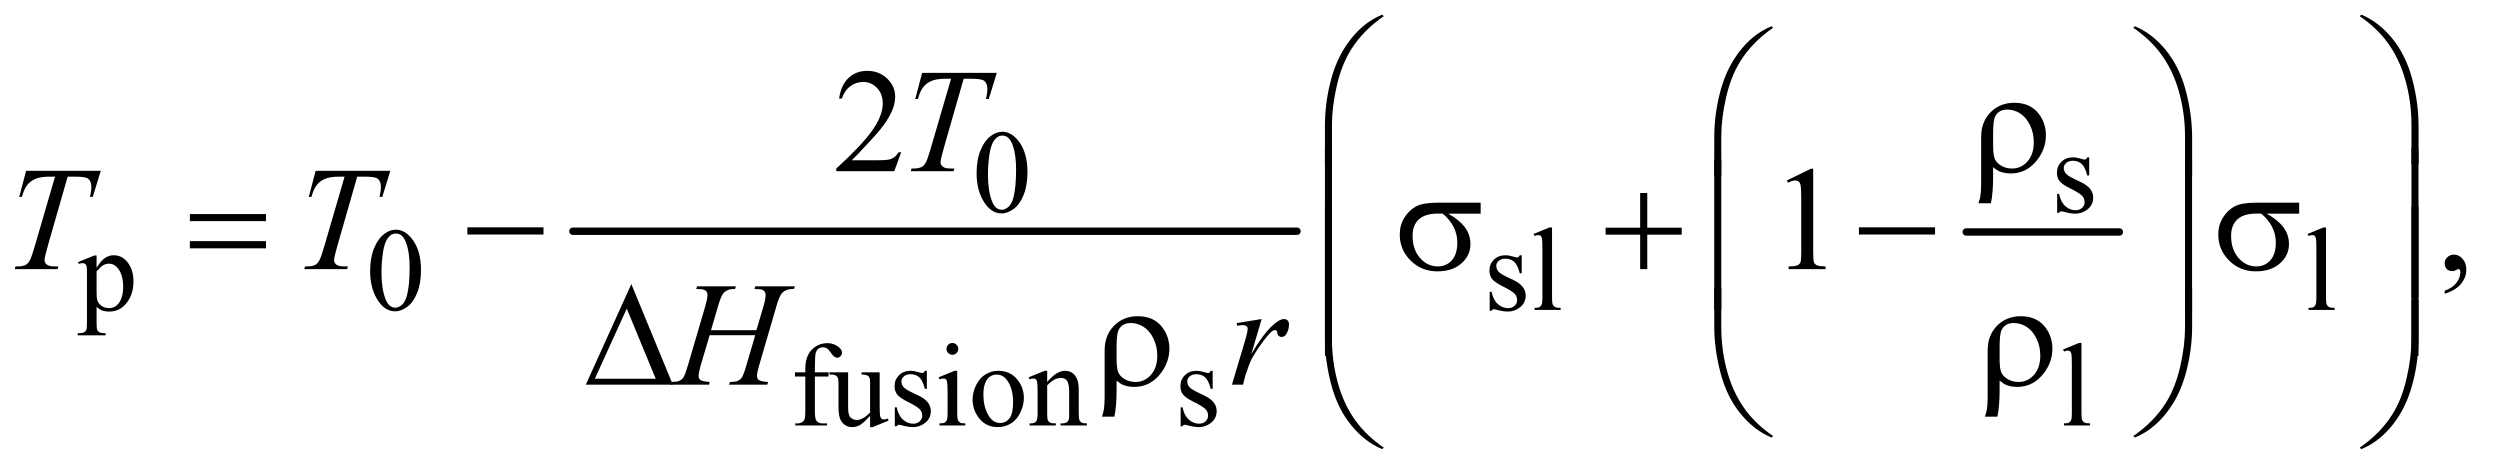 <?xml version="1.0" encoding="UTF-8"?>
<!DOCTYPE svg PUBLIC '-//W3C//DTD SVG 1.0//EN'
          'http://www.w3.org/TR/2001/REC-SVG-20010904/DTD/svg10.dtd'>
<svg stroke-dasharray="none" shape-rendering="auto" xmlns="http://www.w3.org/2000/svg" font-family="'Dialog'" text-rendering="auto" width="264" fill-opacity="1" color-interpolation="auto" color-rendering="auto" preserveAspectRatio="xMidYMid meet" font-size="12px" viewBox="0 0 264 50" fill="black" xmlns:xlink="http://www.w3.org/1999/xlink" stroke="black" image-rendering="auto" stroke-miterlimit="10" stroke-linecap="square" stroke-linejoin="miter" font-style="normal" stroke-width="1" height="50" stroke-dashoffset="0" font-weight="normal" stroke-opacity="1"
><!--Generated by the Batik Graphics2D SVG Generator--><defs id="genericDefs"
  /><g
  ><defs id="defs1"
    ><clipPath clipPathUnits="userSpaceOnUse" id="clipPath1"
      ><path d="M0.92 1.867 L168.291 1.867 L168.291 33.174 L0.92 33.174 L0.92 1.867 Z"
      /></clipPath
      ><clipPath clipPathUnits="userSpaceOnUse" id="clipPath2"
      ><path d="M29.395 59.645 L29.395 1059.886 L5376.699 1059.886 L5376.699 59.645 Z"
      /></clipPath
    ></defs
    ><g stroke-width="16" transform="scale(1.576,1.576) translate(-0.92,-1.867) matrix(0.031,0,0,0.031,0,0)" stroke-linejoin="round" stroke-linecap="round"
    ><line y2="560" fill="none" x1="1268" clip-path="url(#clipPath2)" x2="2833" y1="560"
    /></g
    ><g stroke-width="16" transform="matrix(0.049,0,0,0.049,-1.45,-2.942)" stroke-linejoin="round" stroke-linecap="round"
    ><line y2="560" fill="none" x1="4267" clip-path="url(#clipPath2)" x2="4597" y1="560"
    /></g
    ><g transform="matrix(0.049,0,0,0.049,-1.45,-2.942)"
    ><path d="M2134.25 433.25 Q2134.25 404.25 2143 383.312 Q2151.75 362.375 2166.25 352.125 Q2177.5 344 2189.5 344 Q2209 344 2224.5 363.875 Q2243.875 388.5 2243.875 430.625 Q2243.875 460.125 2235.375 480.75 Q2226.875 501.375 2213.688 510.688 Q2200.5 520 2188.25 520 Q2164 520 2147.875 491.375 Q2134.25 467.25 2134.25 433.25 ZM2158.75 436.375 Q2158.75 471.375 2167.375 493.5 Q2174.5 512.125 2188.625 512.125 Q2195.375 512.125 2202.625 506.062 Q2209.875 500 2213.625 485.75 Q2219.375 464.25 2219.375 425.125 Q2219.375 396.125 2213.375 376.75 Q2208.875 362.375 2201.75 356.375 Q2196.625 352.25 2189.375 352.25 Q2180.875 352.25 2174.25 359.875 Q2165.25 370.25 2162 392.5 Q2158.75 414.75 2158.75 436.375 ZM4532 399.125 L4532 438.125 L4527.875 438.125 Q4523.125 419.75 4515.688 413.125 Q4508.25 406.5 4496.75 406.5 Q4488 406.5 4482.625 411.125 Q4477.25 415.75 4477.25 421.375 Q4477.25 428.375 4481.25 433.375 Q4485.125 438.5 4497 444.25 L4515.25 453.125 Q4540.625 465.5 4540.625 485.75 Q4540.625 501.375 4528.812 510.938 Q4517 520.5 4502.375 520.5 Q4491.875 520.5 4478.375 516.75 Q4474.25 515.5 4471.625 515.5 Q4468.75 515.5 4467.125 518.75 L4463 518.75 L4463 477.875 L4467.125 477.875 Q4470.625 495.375 4480.5 504.25 Q4490.375 513.125 4502.625 513.125 Q4511.25 513.125 4516.688 508.062 Q4522.125 503 4522.125 495.875 Q4522.125 487.25 4516.062 481.375 Q4510 475.5 4491.875 466.5 Q4473.75 457.5 4468.125 450.25 Q4462.5 443.125 4462.5 432.25 Q4462.5 418.125 4472.188 408.625 Q4481.875 399.125 4497.25 399.125 Q4504 399.125 4513.625 402 Q4520 403.875 4522.125 403.875 Q4524.125 403.875 4525.25 403 Q4526.375 402.125 4527.875 399.125 L4532 399.125 Z" stroke="none" clip-path="url(#clipPath2)"
    /></g
    ><g transform="matrix(0.049,0,0,0.049,-1.45,-2.942)"
    ><path d="M197.75 624.875 L233 610.625 L237.75 610.625 L237.75 637.375 Q246.625 622.25 255.562 616.188 Q264.5 610.125 274.375 610.125 Q291.625 610.125 303.125 623.625 Q317.25 640.125 317.25 666.625 Q317.25 696.25 300.25 715.625 Q286.25 731.5 265 731.5 Q255.75 731.5 249 728.875 Q244 727 237.75 721.375 L237.75 756.25 Q237.75 768 239.188 771.188 Q240.625 774.375 244.188 776.25 Q247.75 778.125 257.125 778.125 L257.125 782.75 L197.125 782.75 L197.125 778.125 L200.25 778.125 Q207.125 778.25 212 775.5 Q214.375 774.125 215.688 771.062 Q217 768 217 755.5 L217 647.25 Q217 636.125 216 633.125 Q215 630.125 212.812 628.625 Q210.625 627.125 206.875 627.125 Q203.875 627.125 199.25 628.875 L197.75 624.875 ZM237.75 644.75 L237.75 687.5 Q237.75 701.375 238.875 705.75 Q240.625 713 247.438 718.5 Q254.25 724 264.625 724 Q277.125 724 284.875 714.25 Q295 701.5 295 678.375 Q295 652.125 283.5 638 Q275.5 628.25 264.5 628.25 Q258.5 628.25 252.625 631.25 Q248.125 633.5 237.75 644.75 ZM827.25 644.25 Q827.25 615.25 836 594.312 Q844.75 573.375 859.25 563.125 Q870.5 555 882.5 555 Q902 555 917.5 574.875 Q936.875 599.5 936.875 641.625 Q936.875 671.125 928.375 691.75 Q919.875 712.375 906.688 721.688 Q893.5 731 881.25 731 Q857 731 840.875 702.375 Q827.25 678.25 827.25 644.25 ZM851.75 647.375 Q851.75 682.375 860.375 704.5 Q867.5 723.125 881.625 723.125 Q888.375 723.125 895.625 717.062 Q902.875 711 906.625 696.75 Q912.375 675.25 912.375 636.125 Q912.375 607.125 906.375 587.75 Q901.875 573.375 894.75 567.375 Q889.625 563.25 882.375 563.25 Q873.875 563.25 867.25 570.875 Q858.25 581.25 855 603.5 Q851.75 625.75 851.75 647.375 ZM3309 610.125 L3309 649.125 L3304.875 649.125 Q3300.125 630.75 3292.688 624.125 Q3285.25 617.5 3273.75 617.5 Q3265 617.5 3259.625 622.125 Q3254.25 626.75 3254.25 632.375 Q3254.25 639.375 3258.25 644.375 Q3262.125 649.5 3274 655.25 L3292.25 664.125 Q3317.625 676.5 3317.625 696.75 Q3317.625 712.375 3305.812 721.938 Q3294 731.5 3279.375 731.5 Q3268.875 731.5 3255.375 727.75 Q3251.25 726.5 3248.625 726.5 Q3245.75 726.5 3244.125 729.75 L3240 729.75 L3240 688.875 L3244.125 688.875 Q3247.625 706.375 3257.5 715.25 Q3267.375 724.125 3279.625 724.125 Q3288.25 724.125 3293.688 719.062 Q3299.125 714 3299.125 706.875 Q3299.125 698.25 3293.062 692.375 Q3287 686.5 3268.875 677.5 Q3250.75 668.5 3245.125 661.25 Q3239.5 654.125 3239.5 643.25 Q3239.5 629.125 3249.188 619.625 Q3258.875 610.125 3274.25 610.125 Q3281 610.125 3290.625 613 Q3297 614.875 3299.125 614.875 Q3301.125 614.875 3302.25 614 Q3303.375 613.125 3304.875 610.125 L3309 610.125 ZM3374.375 550.25 L3374.375 702.125 Q3374.375 712.875 3375.938 716.375 Q3377.5 719.875 3380.75 721.688 Q3384 723.5 3392.875 723.5 L3392.875 728 L3336.75 728 L3336.75 723.5 Q3344.625 723.5 3347.5 721.875 Q3350.375 720.25 3352 716.5 Q3353.625 712.75 3353.625 702.125 L3353.625 598.125 Q3353.625 578.75 3352.75 574.312 Q3351.875 569.875 3349.938 568.25 Q3348 566.625 3345 566.625 Q3341.75 566.625 3336.75 568.625 L3334.625 564.25 L3368.75 550.25 L3374.375 550.25 ZM5042.375 550.25 L5042.375 702.125 Q5042.375 712.875 5043.938 716.375 Q5045.5 719.875 5048.75 721.688 Q5052 723.5 5060.875 723.5 L5060.875 728 L5004.75 728 L5004.75 723.5 Q5012.625 723.5 5015.5 721.875 Q5018.375 720.25 5020 716.5 Q5021.625 712.75 5021.625 702.125 L5021.625 598.125 Q5021.625 578.75 5020.75 574.312 Q5019.875 569.875 5017.938 568.25 Q5016 566.625 5013 566.625 Q5009.75 566.625 5004.75 568.625 L5002.625 564.25 L5036.75 550.25 L5042.375 550.25 Z" stroke="none" clip-path="url(#clipPath2)"
    /></g
    ><g transform="matrix(0.049,0,0,0.049,-1.45,-2.942)"
    ><path d="M1785.75 871.5 L1785.75 946.75 Q1785.75 962.75 1789.25 967 Q1793.875 972.5 1801.625 972.5 L1812 972.5 L1812 977 L1743.625 977 L1743.625 972.5 L1748.75 972.5 Q1753.75 972.5 1757.875 970 Q1762 967.5 1763.562 963.25 Q1765.125 959 1765.125 946.75 L1765.125 871.5 L1742.875 871.5 L1742.875 862.5 L1765.125 862.5 L1765.125 855 Q1765.125 837.875 1770.625 826 Q1776.125 814.125 1787.438 806.812 Q1798.75 799.5 1812.875 799.5 Q1826 799.5 1837 808 Q1844.25 813.625 1844.25 820.625 Q1844.25 824.375 1841 827.688 Q1837.75 831 1834 831 Q1831.125 831 1827.938 828.938 Q1824.75 826.875 1820.125 820.062 Q1815.5 813.25 1811.625 810.875 Q1807.75 808.5 1803 808.5 Q1797.25 808.5 1793.25 811.562 Q1789.25 814.625 1787.5 821.062 Q1785.75 827.5 1785.75 854.25 L1785.75 862.5 L1815.25 862.5 L1815.25 871.5 L1785.75 871.5 ZM1925.375 862.5 L1925.375 931.875 Q1925.375 951.75 1926.312 956.188 Q1927.25 960.625 1929.312 962.375 Q1931.375 964.125 1934.125 964.125 Q1938 964.125 1942.875 962 L1944.625 966.375 L1910.375 980.5 L1904.75 980.5 L1904.75 956.25 Q1890 972.25 1882.25 976.375 Q1874.5 980.5 1865.875 980.5 Q1856.25 980.5 1849.188 974.938 Q1842.125 969.375 1839.375 960.625 Q1836.625 951.875 1836.625 935.875 L1836.625 884.75 Q1836.625 876.625 1834.875 873.5 Q1833.125 870.375 1829.688 868.688 Q1826.25 867 1817.25 867.125 L1817.25 862.5 L1857.375 862.5 L1857.375 939.125 Q1857.375 955.125 1862.938 960.125 Q1868.5 965.125 1876.375 965.125 Q1881.75 965.125 1888.562 961.75 Q1895.375 958.375 1904.75 948.875 L1904.75 884 Q1904.75 874.25 1901.188 870.812 Q1897.625 867.375 1886.375 867.125 L1886.375 862.5 L1925.375 862.5 ZM2027 859.125 L2027 898.125 L2022.875 898.125 Q2018.125 879.75 2010.688 873.125 Q2003.25 866.5 1991.75 866.5 Q1983 866.5 1977.625 871.125 Q1972.25 875.75 1972.25 881.375 Q1972.25 888.375 1976.25 893.375 Q1980.125 898.5 1992 904.25 L2010.25 913.125 Q2035.625 925.5 2035.625 945.75 Q2035.625 961.375 2023.812 970.938 Q2012 980.5 1997.375 980.5 Q1986.875 980.5 1973.375 976.75 Q1969.25 975.5 1966.625 975.5 Q1963.75 975.5 1962.125 978.75 L1958 978.75 L1958 937.875 L1962.125 937.875 Q1965.625 955.375 1975.5 964.25 Q1985.375 973.125 1997.625 973.125 Q2006.25 973.125 2011.688 968.062 Q2017.125 963 2017.125 955.875 Q2017.125 947.25 2011.062 941.375 Q2005 935.5 1986.875 926.5 Q1968.75 917.5 1963.125 910.25 Q1957.5 903.125 1957.5 892.25 Q1957.5 878.125 1967.188 868.625 Q1976.875 859.125 1992.25 859.125 Q1999 859.125 2008.625 862 Q2015 863.875 2017.125 863.875 Q2019.125 863.875 2020.25 863 Q2021.375 862.125 2022.875 859.125 L2027 859.125 ZM2082.125 799.25 Q2087.375 799.25 2091.062 802.938 Q2094.75 806.625 2094.75 811.875 Q2094.75 817.125 2091.062 820.875 Q2087.375 824.625 2082.125 824.625 Q2076.875 824.625 2073.125 820.875 Q2069.375 817.125 2069.375 811.875 Q2069.375 806.625 2073.062 802.938 Q2076.75 799.25 2082.125 799.25 ZM2092.5 859.125 L2092.5 951.125 Q2092.5 961.875 2094.062 965.438 Q2095.625 969 2098.688 970.75 Q2101.75 972.5 2109.875 972.5 L2109.875 977 L2054.25 977 L2054.25 972.5 Q2062.625 972.5 2065.5 970.875 Q2068.375 969.25 2070.062 965.5 Q2071.75 961.75 2071.75 951.125 L2071.75 907 Q2071.75 888.375 2070.625 882.875 Q2069.75 878.875 2067.875 877.312 Q2066 875.75 2062.75 875.75 Q2059.25 875.75 2054.25 877.625 L2052.5 873.125 L2087 859.125 L2092.5 859.125 ZM2181 859.125 Q2207 859.125 2222.75 878.875 Q2236.125 895.75 2236.125 917.625 Q2236.125 933 2228.75 948.75 Q2221.375 964.5 2208.438 972.5 Q2195.5 980.5 2179.625 980.5 Q2153.75 980.5 2138.5 959.875 Q2125.625 942.5 2125.625 920.875 Q2125.625 905.125 2133.438 889.562 Q2141.25 874 2154 866.562 Q2166.75 859.125 2181 859.125 ZM2177.125 867.25 Q2170.5 867.25 2163.812 871.188 Q2157.125 875.125 2153 885 Q2148.875 894.875 2148.875 910.375 Q2148.875 935.375 2158.812 953.5 Q2168.75 971.625 2185 971.625 Q2197.125 971.625 2205 961.625 Q2212.875 951.625 2212.875 927.25 Q2212.875 896.75 2199.75 879.25 Q2190.875 867.25 2177.125 867.25 ZM2286.375 883.375 Q2306.5 859.125 2324.75 859.125 Q2334.125 859.125 2340.875 863.812 Q2347.625 868.5 2351.625 879.25 Q2354.375 886.75 2354.375 902.25 L2354.375 951.125 Q2354.375 962 2356.125 965.875 Q2357.5 969 2360.562 970.75 Q2363.625 972.5 2371.875 972.5 L2371.875 977 L2315.25 977 L2315.25 972.5 L2317.625 972.5 Q2325.625 972.5 2328.812 970.062 Q2332 967.625 2333.25 962.875 Q2333.75 961 2333.75 951.125 L2333.75 904.25 Q2333.75 888.625 2329.688 881.562 Q2325.625 874.5 2316 874.5 Q2301.125 874.5 2286.375 890.75 L2286.375 951.125 Q2286.375 962.75 2287.75 965.5 Q2289.5 969.125 2292.562 970.812 Q2295.625 972.5 2305 972.5 L2305 977 L2248.375 977 L2248.375 972.5 L2250.875 972.5 Q2259.625 972.5 2262.688 968.062 Q2265.75 963.625 2265.75 951.125 L2265.75 908.625 Q2265.75 888 2264.812 883.5 Q2263.875 879 2261.938 877.375 Q2260 875.75 2256.75 875.75 Q2253.25 875.75 2248.375 877.625 L2246.5 873.125 L2281 859.125 L2286.375 859.125 L2286.375 883.375 ZM2643 859.125 L2643 898.125 L2638.875 898.125 Q2634.125 879.75 2626.688 873.125 Q2619.25 866.5 2607.75 866.5 Q2599 866.5 2593.625 871.125 Q2588.25 875.75 2588.25 881.375 Q2588.25 888.375 2592.25 893.375 Q2596.125 898.5 2608 904.25 L2626.25 913.125 Q2651.625 925.5 2651.625 945.75 Q2651.625 961.375 2639.812 970.938 Q2628 980.5 2613.375 980.5 Q2602.875 980.5 2589.375 976.75 Q2585.25 975.5 2582.625 975.5 Q2579.75 975.5 2578.125 978.75 L2574 978.75 L2574 937.875 L2578.125 937.875 Q2581.625 955.375 2591.5 964.25 Q2601.375 973.125 2613.625 973.125 Q2622.25 973.125 2627.688 968.062 Q2633.125 963 2633.125 955.875 Q2633.125 947.25 2627.062 941.375 Q2621 935.5 2602.875 926.5 Q2584.75 917.5 2579.125 910.25 Q2573.5 903.125 2573.5 892.25 Q2573.5 878.125 2583.188 868.625 Q2592.875 859.125 2608.25 859.125 Q2615 859.125 2624.625 862 Q2631 863.875 2633.125 863.875 Q2635.125 863.875 2636.25 863 Q2637.375 862.125 2638.875 859.125 L2643 859.125 ZM4515.375 799.25 L4515.375 951.125 Q4515.375 961.875 4516.938 965.375 Q4518.5 968.875 4521.75 970.688 Q4525 972.5 4533.875 972.5 L4533.875 977 L4477.75 977 L4477.75 972.5 Q4485.625 972.5 4488.5 970.875 Q4491.375 969.25 4493 965.5 Q4494.625 961.75 4494.625 951.125 L4494.625 847.125 Q4494.625 827.75 4493.75 823.312 Q4492.875 818.875 4490.938 817.25 Q4489 815.625 4486 815.625 Q4482.75 815.625 4477.75 817.625 L4475.625 813.25 L4509.75 799.25 L4515.375 799.25 Z" stroke="none" clip-path="url(#clipPath2)"
    /></g
    ><g transform="matrix(0.049,0,0,0.049,-1.45,-2.942)"
    ><path d="M1971.719 388.219 L1956.875 429 L1831.875 429 L1831.875 423.219 Q1887.031 372.906 1909.531 341.031 Q1932.031 309.156 1932.031 282.75 Q1932.031 262.594 1919.688 249.625 Q1907.344 236.656 1890.156 236.656 Q1874.531 236.656 1862.109 245.797 Q1849.688 254.938 1843.75 272.594 L1837.969 272.594 Q1841.875 243.688 1858.047 228.219 Q1874.219 212.75 1898.438 212.75 Q1924.219 212.75 1941.484 229.312 Q1958.75 245.875 1958.75 268.375 Q1958.75 284.469 1951.25 300.562 Q1939.688 325.875 1913.75 354.156 Q1874.844 396.656 1865.156 405.406 L1920.469 405.406 Q1937.344 405.406 1944.141 404.156 Q1950.938 402.906 1956.406 399.078 Q1961.875 395.25 1965.938 388.219 L1971.719 388.219 Z" stroke="none" clip-path="url(#clipPath2)"
    /></g
    ><g transform="matrix(0.049,0,0,0.049,-1.45,-2.942)"
    ><path d="M3880.5 448.906 L3932.062 423.75 L3937.219 423.75 L3937.219 602.656 Q3937.219 620.469 3938.703 624.844 Q3940.188 629.219 3944.875 631.562 Q3949.562 633.906 3963.938 634.219 L3963.938 640 L3884.25 640 L3884.25 634.219 Q3899.25 633.906 3903.625 631.641 Q3908 629.375 3909.719 625.547 Q3911.438 621.719 3911.438 602.656 L3911.438 488.281 Q3911.438 465.156 3909.875 458.594 Q3908.781 453.594 3905.891 451.25 Q3903 448.906 3898.938 448.906 Q3893.156 448.906 3882.844 453.75 L3880.5 448.906 ZM5298.188 693.281 L5298.188 686.406 Q5314.281 681.094 5323.109 669.922 Q5331.938 658.75 5331.938 646.25 Q5331.938 643.281 5330.531 641.25 Q5329.438 639.844 5328.344 639.844 Q5326.625 639.844 5320.844 642.969 Q5318.031 644.375 5314.906 644.375 Q5307.25 644.375 5302.719 639.844 Q5298.188 635.312 5298.188 627.344 Q5298.188 619.688 5304.047 614.219 Q5309.906 608.75 5318.344 608.75 Q5328.656 608.75 5336.703 617.734 Q5344.75 626.719 5344.75 641.562 Q5344.75 657.656 5333.578 671.484 Q5322.406 685.312 5298.188 693.281 Z" stroke="none" clip-path="url(#clipPath2)"
    /></g
    ><g transform="matrix(0.049,0,0,0.049,-1.45,-2.942)"
    ><path d="M2016.875 217.125 L2177.812 217.125 L2160.469 273.375 L2154.531 273.375 Q2157.5 261.031 2157.5 251.344 Q2157.5 239.938 2150.469 234.156 Q2145.156 229.781 2123.125 229.781 L2106.406 229.781 L2064.531 375.719 Q2056.562 403.219 2056.562 409.625 Q2056.562 415.562 2061.562 419.391 Q2066.562 423.219 2079.219 423.219 L2086.406 423.219 L2084.531 429 L1992.344 429 L1994.062 423.219 L1998.125 423.219 Q2010.312 423.219 2016.875 419.312 Q2021.406 416.656 2025.078 409.703 Q2028.75 402.75 2035.312 380.25 L2079.219 229.781 L2066.562 229.781 Q2048.281 229.781 2037.109 234.469 Q2025.938 239.156 2019.062 248.062 Q2012.188 256.969 2007.812 273.375 L2002.031 273.375 L2016.875 217.125 Z" stroke="none" clip-path="url(#clipPath2)"
    /></g
    ><g transform="matrix(0.049,0,0,0.049,-1.45,-2.942)"
    ><path d="M85.875 428.125 L246.812 428.125 L229.469 484.375 L223.531 484.375 Q226.5 472.031 226.5 462.344 Q226.5 450.938 219.469 445.156 Q214.156 440.781 192.125 440.781 L175.406 440.781 L133.531 586.719 Q125.562 614.219 125.562 620.625 Q125.562 626.562 130.562 630.391 Q135.562 634.219 148.219 634.219 L155.406 634.219 L153.531 640 L61.344 640 L63.062 634.219 L67.125 634.219 Q79.312 634.219 85.875 630.312 Q90.406 627.656 94.078 620.703 Q97.75 613.75 104.312 591.25 L148.219 440.781 L135.562 440.781 Q117.281 440.781 106.109 445.469 Q94.938 450.156 88.062 459.062 Q81.188 467.969 76.812 484.375 L71.031 484.375 L85.875 428.125 ZM709.875 428.125 L870.812 428.125 L853.469 484.375 L847.531 484.375 Q850.5 472.031 850.5 462.344 Q850.5 450.938 843.469 445.156 Q838.156 440.781 816.125 440.781 L799.406 440.781 L757.531 586.719 Q749.562 614.219 749.562 620.625 Q749.562 626.562 754.562 630.391 Q759.562 634.219 772.219 634.219 L779.406 634.219 L777.531 640 L685.344 640 L687.062 634.219 L691.125 634.219 Q703.312 634.219 709.875 630.312 Q714.406 627.656 718.078 620.703 Q721.75 613.75 728.312 591.25 L772.219 440.781 L759.562 440.781 Q741.281 440.781 730.109 445.469 Q718.938 450.156 712.062 459.062 Q705.188 467.969 700.812 484.375 L695.031 484.375 L709.875 428.125 Z" stroke="none" clip-path="url(#clipPath2)"
    /></g
    ><g transform="matrix(0.049,0,0,0.049,-1.45,-2.942)"
    ><path d="M1561.906 771.656 L1659.719 771.656 L1675.188 719.312 Q1679.562 704 1679.562 695.562 Q1679.562 691.5 1677.609 688.609 Q1675.656 685.719 1671.594 684.312 Q1667.531 682.906 1655.656 682.906 L1657.219 677.125 L1742.531 677.125 L1740.656 682.906 Q1729.875 682.75 1724.562 685.094 Q1717.062 688.375 1713.469 693.531 Q1708.312 700.875 1703 719.312 L1665.656 847.281 Q1660.969 863.219 1660.969 870.094 Q1660.969 876.031 1665.109 879.078 Q1669.25 882.125 1684.875 883.219 L1683.156 889 L1600.656 889 L1602.844 883.219 Q1615.031 882.906 1619.094 881.031 Q1625.344 878.219 1628.156 873.844 Q1632.219 867.75 1638.156 847.281 L1657.219 782.438 L1558.938 782.438 L1539.719 847.281 Q1535.188 862.906 1535.188 870.094 Q1535.188 876.031 1539.25 879.078 Q1543.312 882.125 1558.938 883.219 L1557.688 889 L1474.562 889 L1476.594 883.219 Q1488.938 882.906 1493 881.031 Q1499.25 878.219 1502.219 873.844 Q1506.281 867.438 1512.219 847.281 L1549.719 719.312 Q1554.25 703.688 1554.25 695.562 Q1554.25 691.5 1552.297 688.609 Q1550.344 685.719 1546.203 684.312 Q1542.062 682.906 1530.031 682.906 L1531.906 677.125 L1615.5 677.125 L1613.781 682.906 Q1603.312 682.75 1598.312 685.094 Q1590.969 688.219 1587.531 693.375 Q1582.844 700.25 1577.219 719.312 L1561.906 771.656 ZM2694.719 756.344 L2748.625 747.594 L2726.125 823.531 Q2753.469 776.812 2775.812 758.219 Q2788.469 747.594 2796.438 747.594 Q2801.594 747.594 2804.562 750.641 Q2807.531 753.688 2807.531 759.469 Q2807.531 769.781 2802.219 779.156 Q2798.469 786.188 2791.438 786.188 Q2787.844 786.188 2785.266 783.844 Q2782.688 781.5 2782.062 776.656 Q2781.75 773.688 2780.656 772.75 Q2779.406 771.5 2777.688 771.5 Q2775.031 771.5 2772.688 772.75 Q2768.625 774.938 2760.344 784.938 Q2747.375 800.25 2732.219 824.625 Q2725.656 834.938 2720.969 847.906 Q2714.406 865.719 2713.469 869.312 L2708.469 889 L2684.562 889 L2713.469 791.969 Q2718.469 775.094 2718.469 767.906 Q2718.469 765.094 2716.125 763.219 Q2713 760.719 2707.844 760.719 Q2704.562 760.719 2695.812 762.125 L2694.719 756.344 Z" stroke="none" clip-path="url(#clipPath2)"
    /></g
    ><g transform="matrix(0.049,0,0,0.049,-1.45,-2.942)"
    ><path d="M2884.969 413.938 L2884.969 331.75 Q2884.969 283.625 2896.688 237.219 Q2906.688 197.375 2924.891 167.219 Q2943.094 137.062 2967.469 116.438 Q2985.281 101.281 3008.25 91.594 L3011.844 94.875 Q2967.781 125.188 2941.844 165.969 Q2921.219 198.625 2910.672 244.25 Q2900.125 289.875 2900.125 328.625 L2900.125 413.938 L2884.969 413.938 ZM5241.844 413.938 L5226.531 413.938 L5226.531 328.625 Q5226.531 279.25 5213.406 232.531 Q5200.281 185.812 5174.031 150.5 Q5151.375 119.875 5114.969 94.875 L5118.562 91.594 Q5156.219 107.375 5185.516 143.469 Q5214.812 179.562 5228.328 230.891 Q5241.844 282.219 5241.844 331.75 L5241.844 413.938 Z" stroke="none" clip-path="url(#clipPath2)"
    /></g
    ><g transform="matrix(0.049,0,0,0.049,-1.45,-2.942)"
    ><path d="M3723.969 438.938 L3723.969 356.75 Q3723.969 308.625 3735.688 262.219 Q3745.688 222.375 3763.891 192.219 Q3782.094 162.062 3806.469 141.438 Q3824.281 126.281 3847.25 116.594 L3850.844 119.875 Q3806.781 150.188 3780.844 190.969 Q3760.219 223.625 3749.672 269.25 Q3739.125 314.875 3739.125 353.625 L3739.125 438.938 L3723.969 438.938 ZM4753.844 438.938 L4738.531 438.938 L4738.531 353.625 Q4738.531 304.25 4725.406 257.531 Q4712.281 210.812 4686.031 175.5 Q4663.375 144.875 4626.969 119.875 L4630.562 116.594 Q4668.219 132.375 4697.516 168.469 Q4726.812 204.562 4740.328 255.891 Q4753.844 307.219 4753.844 356.75 L4753.844 438.938 Z" stroke="none" clip-path="url(#clipPath2)"
    /></g
    ><g transform="matrix(0.049,0,0,0.049,-1.45,-2.942)"
    ><path d="M4324.969 420.406 L4324.969 438.688 Q4324.969 477.281 4320.125 498.062 L4293.406 498.062 Q4296.688 488.062 4297.625 481.812 Q4299.188 471.188 4299.188 455.094 L4299.188 354.938 Q4299.188 322.594 4319.5 301.969 Q4339.812 281.5 4370.75 281.5 Q4406.062 281.5 4424.5 306.812 Q4438.719 326.5 4438.719 351.344 Q4438.719 379.312 4421.375 402.906 Q4398.406 433.844 4363.25 433.844 Q4350.594 433.844 4340.281 430.094 Q4333.406 427.438 4324.969 420.406 ZM4324.969 373.219 Q4324.969 394.625 4328.797 403.062 Q4332.625 411.5 4342.781 417.359 Q4352.938 423.219 4365.906 423.219 Q4385.438 423.219 4399.031 407.906 Q4412.625 392.594 4412.625 366.188 Q4412.625 346.344 4404.266 329.391 Q4395.906 312.438 4382.938 304.312 Q4369.969 296.188 4355.594 296.188 Q4337.625 296.188 4329.812 310.094 Q4324.969 318.375 4324.969 346.812 L4324.969 373.219 Z" stroke="none" clip-path="url(#clipPath2)"
    /></g
    ><g transform="matrix(0.049,0,0,0.049,-1.45,-2.942)"
    ><path d="M438.781 521.406 L602.844 521.406 L602.844 536.562 L438.781 536.562 L438.781 521.406 ZM438.781 579.688 L602.844 579.688 L602.844 595.156 L438.781 595.156 L438.781 579.688 ZM1036.781 550 L1200.844 550 L1200.844 565.469 L1036.781 565.469 L1036.781 550 ZM3220.562 520.469 L3150.562 520.469 Q3174.156 533.594 3186.344 549.531 Q3198.531 565.469 3198.531 586.406 Q3198.531 610.469 3179.156 627.656 Q3159.781 644.844 3127.281 644.844 Q3093.062 644.844 3069.625 621.562 Q3046.188 598.281 3046.188 565.312 Q3046.188 545.469 3056.031 529.375 Q3065.875 513.281 3080.953 505.078 Q3096.031 496.875 3127.125 496.875 L3220.562 496.875 L3220.562 520.469 ZM3138.844 520.469 Q3132.281 520.312 3128.844 520.312 Q3100.875 520.312 3087.359 532.812 Q3073.844 545.312 3073.844 568.125 Q3073.844 597.969 3089.938 616.094 Q3106.031 634.219 3128.062 634.219 Q3146.5 634.219 3158.375 621.016 Q3170.25 607.812 3170.25 582.969 Q3170.25 547.031 3138.844 520.469 ZM3564.312 475.938 L3579.625 475.938 L3579.625 550.625 L3653.844 550.625 L3653.844 565.781 L3579.625 565.781 L3579.625 640 L3564.312 640 L3564.312 565.781 L3489.781 565.781 L3489.781 550.625 L3564.312 550.625 L3564.312 475.938 ZM4035.781 550 L4199.844 550 L4199.844 565.469 L4035.781 565.469 L4035.781 550 ZM4984.562 520.469 L4914.562 520.469 Q4938.156 533.594 4950.344 549.531 Q4962.531 565.469 4962.531 586.406 Q4962.531 610.469 4943.156 627.656 Q4923.781 644.844 4891.281 644.844 Q4857.062 644.844 4833.625 621.562 Q4810.188 598.281 4810.188 565.312 Q4810.188 545.469 4820.031 529.375 Q4829.875 513.281 4844.953 505.078 Q4860.031 496.875 4891.125 496.875 L4984.562 496.875 L4984.562 520.469 ZM4902.844 520.469 Q4896.281 520.312 4892.844 520.312 Q4864.875 520.312 4851.359 532.812 Q4837.844 545.312 4837.844 568.125 Q4837.844 597.969 4853.938 616.094 Q4870.031 634.219 4892.062 634.219 Q4910.5 634.219 4922.375 621.016 Q4934.25 607.812 4934.25 582.969 Q4934.25 547.031 4902.844 520.469 Z" stroke="none" clip-path="url(#clipPath2)"
    /></g
    ><g transform="matrix(0.049,0,0,0.049,-1.45,-2.942)"
    ><path d="M2900.125 701.938 L2884.969 701.938 L2884.969 379.594 L2900.125 379.594 L2900.125 701.938 ZM5241.688 701.938 L5226.531 701.938 L5226.531 379.594 L5241.688 379.594 L5241.688 701.938 Z" stroke="none" clip-path="url(#clipPath2)"
    /></g
    ><g transform="matrix(0.049,0,0,0.049,-1.45,-2.942)"
    ><path d="M3739.125 726.938 L3723.969 726.938 L3723.969 404.594 L3739.125 404.594 L3739.125 726.938 ZM4753.688 726.938 L4738.531 726.938 L4738.531 404.594 L4753.688 404.594 L4753.688 726.938 Z" stroke="none" clip-path="url(#clipPath2)"
    /></g
    ><g transform="matrix(0.049,0,0,0.049,-1.45,-2.942)"
    ><path d="M2900.125 826.938 L2884.969 826.938 L2884.969 504.594 L2900.125 504.594 L2900.125 826.938 ZM5241.688 826.938 L5226.531 826.938 L5226.531 504.594 L5241.688 504.594 L5241.688 826.938 Z" stroke="none" clip-path="url(#clipPath2)"
    /></g
    ><g transform="matrix(0.049,0,0,0.049,-1.45,-2.942)"
    ><path d="M1479.562 889 L1292.062 889 L1390.188 672.281 L1479.562 889 ZM1442.688 876.188 L1380.344 725.094 L1311.594 876.188 L1442.688 876.188 ZM2435.969 880.406 L2435.969 898.688 Q2435.969 937.281 2431.125 958.062 L2404.406 958.062 Q2407.688 948.062 2408.625 941.812 Q2410.188 931.188 2410.188 915.094 L2410.188 814.938 Q2410.188 782.594 2430.5 761.969 Q2450.812 741.5 2481.75 741.5 Q2517.062 741.5 2535.5 766.812 Q2549.719 786.5 2549.719 811.344 Q2549.719 839.312 2532.375 862.906 Q2509.406 893.844 2474.25 893.844 Q2461.594 893.844 2451.281 890.094 Q2444.406 887.438 2435.969 880.406 ZM2435.969 833.219 Q2435.969 854.625 2439.797 863.062 Q2443.625 871.5 2453.781 877.359 Q2463.938 883.219 2476.906 883.219 Q2496.438 883.219 2510.031 867.906 Q2523.625 852.594 2523.625 826.188 Q2523.625 806.344 2515.266 789.391 Q2506.906 772.438 2493.938 764.312 Q2480.969 756.188 2466.594 756.188 Q2448.625 756.188 2440.812 770.094 Q2435.969 778.375 2435.969 806.812 L2435.969 833.219 ZM4338.969 880.406 L4338.969 898.688 Q4338.969 937.281 4334.125 958.062 L4307.406 958.062 Q4310.688 948.062 4311.625 941.812 Q4313.188 931.188 4313.188 915.094 L4313.188 814.938 Q4313.188 782.594 4333.5 761.969 Q4353.812 741.5 4384.75 741.5 Q4420.062 741.5 4438.5 766.812 Q4452.719 786.5 4452.719 811.344 Q4452.719 839.312 4435.375 862.906 Q4412.406 893.844 4377.25 893.844 Q4364.594 893.844 4354.281 890.094 Q4347.406 887.438 4338.969 880.406 ZM4338.969 833.219 Q4338.969 854.625 4342.797 863.062 Q4346.625 871.5 4356.781 877.359 Q4366.938 883.219 4379.906 883.219 Q4399.438 883.219 4413.031 867.906 Q4426.625 852.594 4426.625 826.188 Q4426.625 806.344 4418.266 789.391 Q4409.906 772.438 4396.938 764.312 Q4383.969 756.188 4369.594 756.188 Q4351.625 756.188 4343.812 770.094 Q4338.969 778.375 4338.969 806.812 L4338.969 833.219 Z" stroke="none" clip-path="url(#clipPath2)"
    /></g
    ><g transform="matrix(0.049,0,0,0.049,-1.45,-2.942)"
    ><path d="M3723.969 680.594 L3739.125 680.594 L3739.125 766.062 Q3739.125 815.438 3752.328 862.156 Q3765.531 908.875 3791.781 944.188 Q3814.438 974.656 3850.844 999.812 L3847.25 1002.938 Q3809.594 987.156 3780.297 951.141 Q3751 915.125 3737.484 863.719 Q3723.969 812.312 3723.969 762.938 L3723.969 680.594 ZM4753.844 680.594 L4753.844 762.938 Q4753.844 811.062 4742.125 857.312 Q4732.125 897.312 4713.922 927.469 Q4695.719 957.625 4671.188 978.25 Q4653.531 993.406 4630.562 1002.938 L4626.969 999.812 Q4671.031 969.5 4696.969 928.719 Q4717.594 896.062 4728.062 850.438 Q4738.531 804.812 4738.531 766.062 L4738.531 680.594 L4753.844 680.594 Z" stroke="none" clip-path="url(#clipPath2)"
    /></g
    ><g transform="matrix(0.049,0,0,0.049,-1.45,-2.942)"
    ><path d="M2884.969 705.594 L2900.125 705.594 L2900.125 791.062 Q2900.125 840.438 2913.328 887.156 Q2926.531 933.875 2952.781 969.188 Q2975.438 999.656 3011.844 1024.812 L3008.25 1027.938 Q2970.594 1012.156 2941.297 976.141 Q2912 940.125 2898.484 888.719 Q2884.969 837.312 2884.969 787.938 L2884.969 705.594 ZM5241.844 705.594 L5241.844 787.938 Q5241.844 836.062 5230.125 882.312 Q5220.125 922.312 5201.922 952.469 Q5183.719 982.625 5159.188 1003.25 Q5141.531 1018.406 5118.562 1027.938 L5114.969 1024.812 Q5159.031 994.5 5184.969 953.719 Q5205.594 921.062 5216.062 875.438 Q5226.531 829.812 5226.531 791.062 L5226.531 705.594 L5241.844 705.594 Z" stroke="none" clip-path="url(#clipPath2)"
    /></g
  ></g
></svg
>
